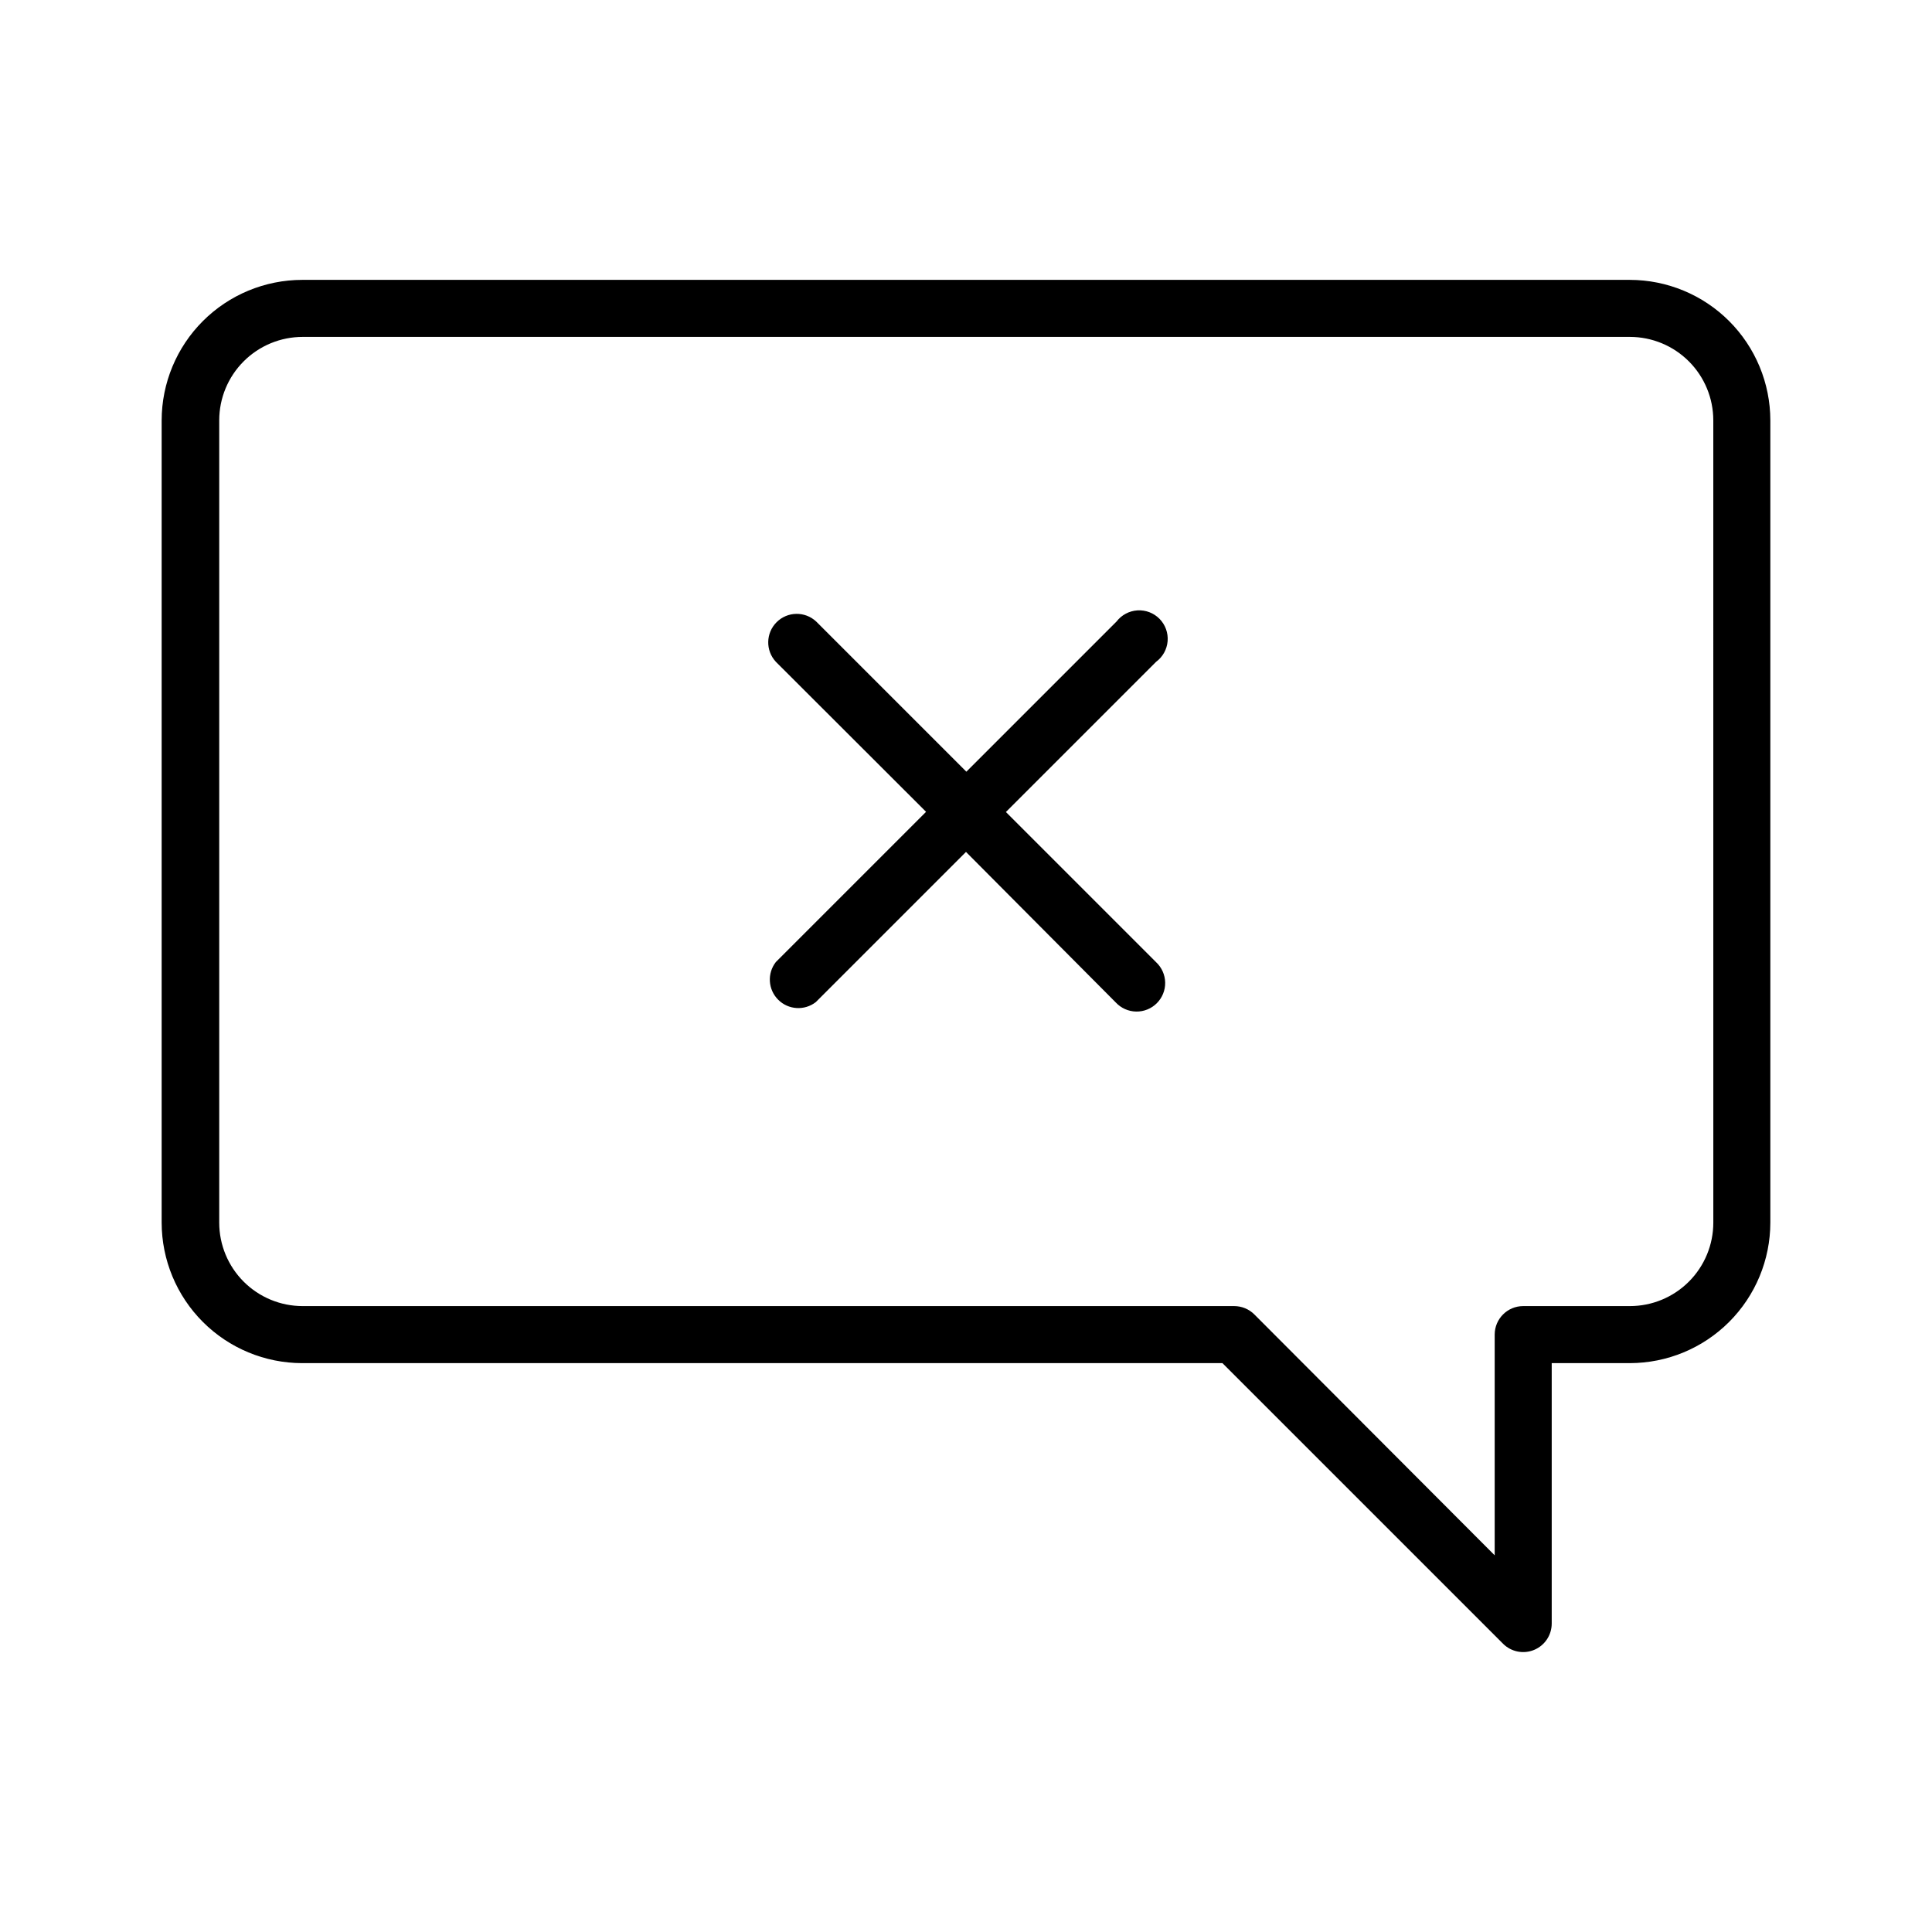 <?xml version="1.0" encoding="UTF-8"?>
<!-- Uploaded to: SVG Repo, www.svgrepo.com, Generator: SVG Repo Mixer Tools -->
<svg fill="#000000" width="800px" height="800px" version="1.1" viewBox="144 144 512 512" xmlns="http://www.w3.org/2000/svg">
 <path d="m575.93 218.17h-351.86c-9.867 0.016-19.332 3.941-26.309 10.922-6.981 6.981-10.906 16.441-10.922 26.312v212.61c0.016 9.871 3.941 19.332 10.922 26.312 6.977 6.981 16.441 10.906 26.309 10.922h243.89l74.363 74.359c2.16 2.16 5.41 2.805 8.23 1.637 2.824-1.168 4.664-3.922 4.668-6.977v-69.02h20.707c9.871-0.016 19.332-3.941 26.312-10.922 6.977-6.981 10.906-16.441 10.918-26.312v-212.61c-0.012-9.871-3.941-19.332-10.918-26.312-6.981-6.981-16.441-10.906-26.312-10.922zm22.117 249.84c0 5.867-2.332 11.492-6.481 15.641-4.144 4.148-9.773 6.477-15.637 6.477h-28.266c-4.172 0-7.555 3.383-7.555 7.559v58.492l-63.684-63.832c-1.414-1.418-3.336-2.215-5.34-2.219h-246.87c-5.867 0-11.492-2.328-15.637-6.477-4.148-4.148-6.481-9.773-6.481-15.641v-212.61c0-5.867 2.332-11.492 6.481-15.641 4.144-4.148 9.77-6.477 15.637-6.477h351.71c5.863 0 11.492 2.328 15.637 6.477 4.148 4.148 6.481 9.773 6.481 15.641zm-147.67-148.62-39.801 39.801 39.801 39.801c1.5 1.398 2.367 3.344 2.406 5.394 0.035 2.051-0.766 4.027-2.215 5.477-1.449 1.449-3.426 2.25-5.477 2.211-2.051-0.035-3.996-0.902-5.394-2.402l-39.699-39.902-39.801 39.801c-3.016 2.336-7.297 2.059-9.984-0.645-2.691-2.699-2.945-6.984-0.598-9.984l39.801-39.801-39.801-39.75c-2.773-2.981-2.691-7.621 0.188-10.496 2.875-2.879 7.516-2.961 10.492-0.188l39.801 39.801 39.801-39.801c1.332-1.738 3.356-2.812 5.539-2.949 2.188-0.133 4.324 0.688 5.859 2.25 1.531 1.566 2.312 3.719 2.137 5.898-0.176 2.184-1.289 4.184-3.055 5.484z"/>
</svg>